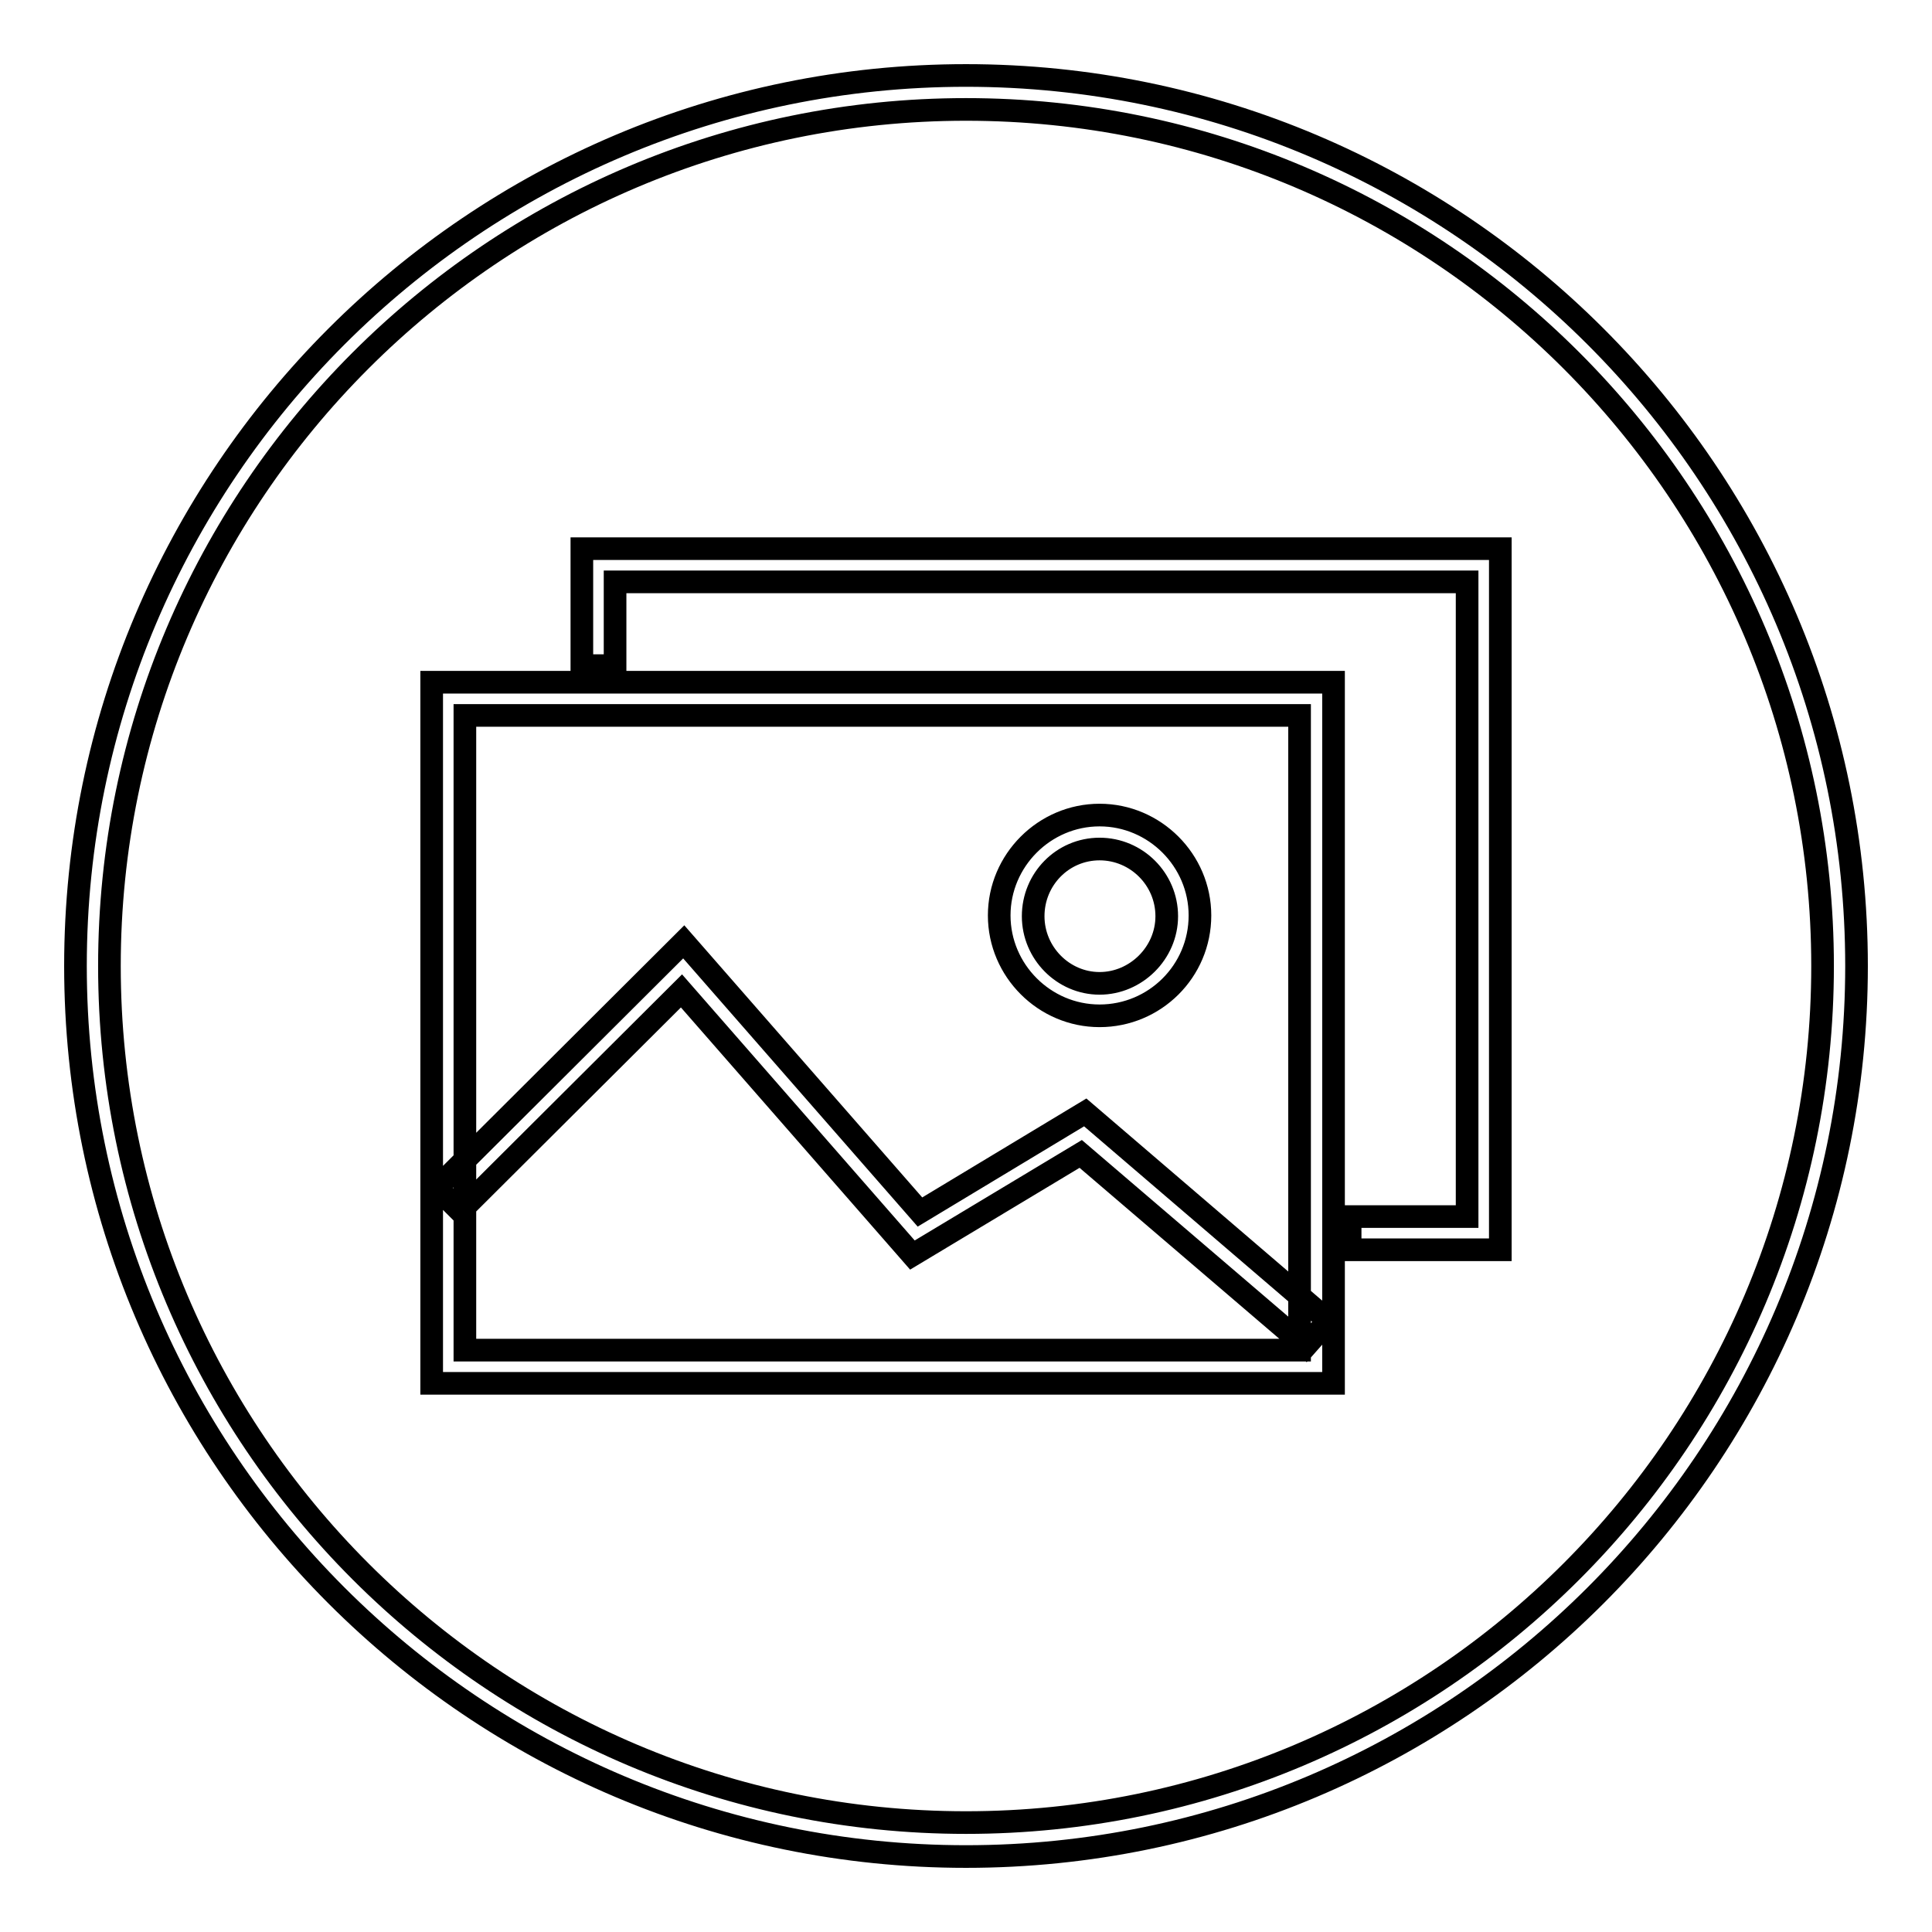 <?xml version="1.0" encoding="utf-8"?>
<!-- Svg Vector Icons : http://www.onlinewebfonts.com/icon -->
<!DOCTYPE svg PUBLIC "-//W3C//DTD SVG 1.1//EN" "http://www.w3.org/Graphics/SVG/1.1/DTD/svg11.dtd">
<svg version="1.1" xmlns="http://www.w3.org/2000/svg" xmlns:xlink="http://www.w3.org/1999/xlink" x="0px" y="0px" viewBox="0 0 256 256" enable-background="new 0 0 256 256" xml:space="preserve">
<g> <path stroke-width="3" fill-opacity="0" stroke="#000000"  d="M128,246c-65.1,0-118-52.9-118-118C10,62.9,62.9,10,128,10c65.1,0,118,52.9,118,118 C246,193.1,193.1,246,128,246z M128,14.5C65.4,14.5,14.5,65.4,14.5,128c0,62.6,50.9,113.5,113.5,113.5 c62.6,0,113.5-50.9,113.5-113.5C241.5,65.4,190.6,14.5,128,14.5z M176.7,183.3H57.2V90.4h119.5V183.3z M61.6,178.9h110.6V94.8H61.6 V178.9z M198.8,165.6h-19.9v-4.4h15.5V77.1H81.5v11.1h-4.4V72.7h121.7V165.6z M173,178.4l-29.8-25.5l-22.3,13.4l-30.6-35L61,160.5 l-3.1-3.1l32.7-32.6l31.3,35.8l21.9-13.2l32.2,27.6L173,178.4z M145.7,134.6c-7.3,0-13.3-6-13.3-13.3c0-7.3,6-13.3,13.3-13.3 c7.3,0,13.3,6,13.3,13.3C159,128.7,153,134.6,145.7,134.6z M145.7,112.5c-4.9,0-8.8,4-8.8,8.9c0,4.9,4,8.9,8.8,8.9s8.9-4,8.9-8.9 C154.6,116.5,150.6,112.5,145.7,112.5z"/></g>
</svg>